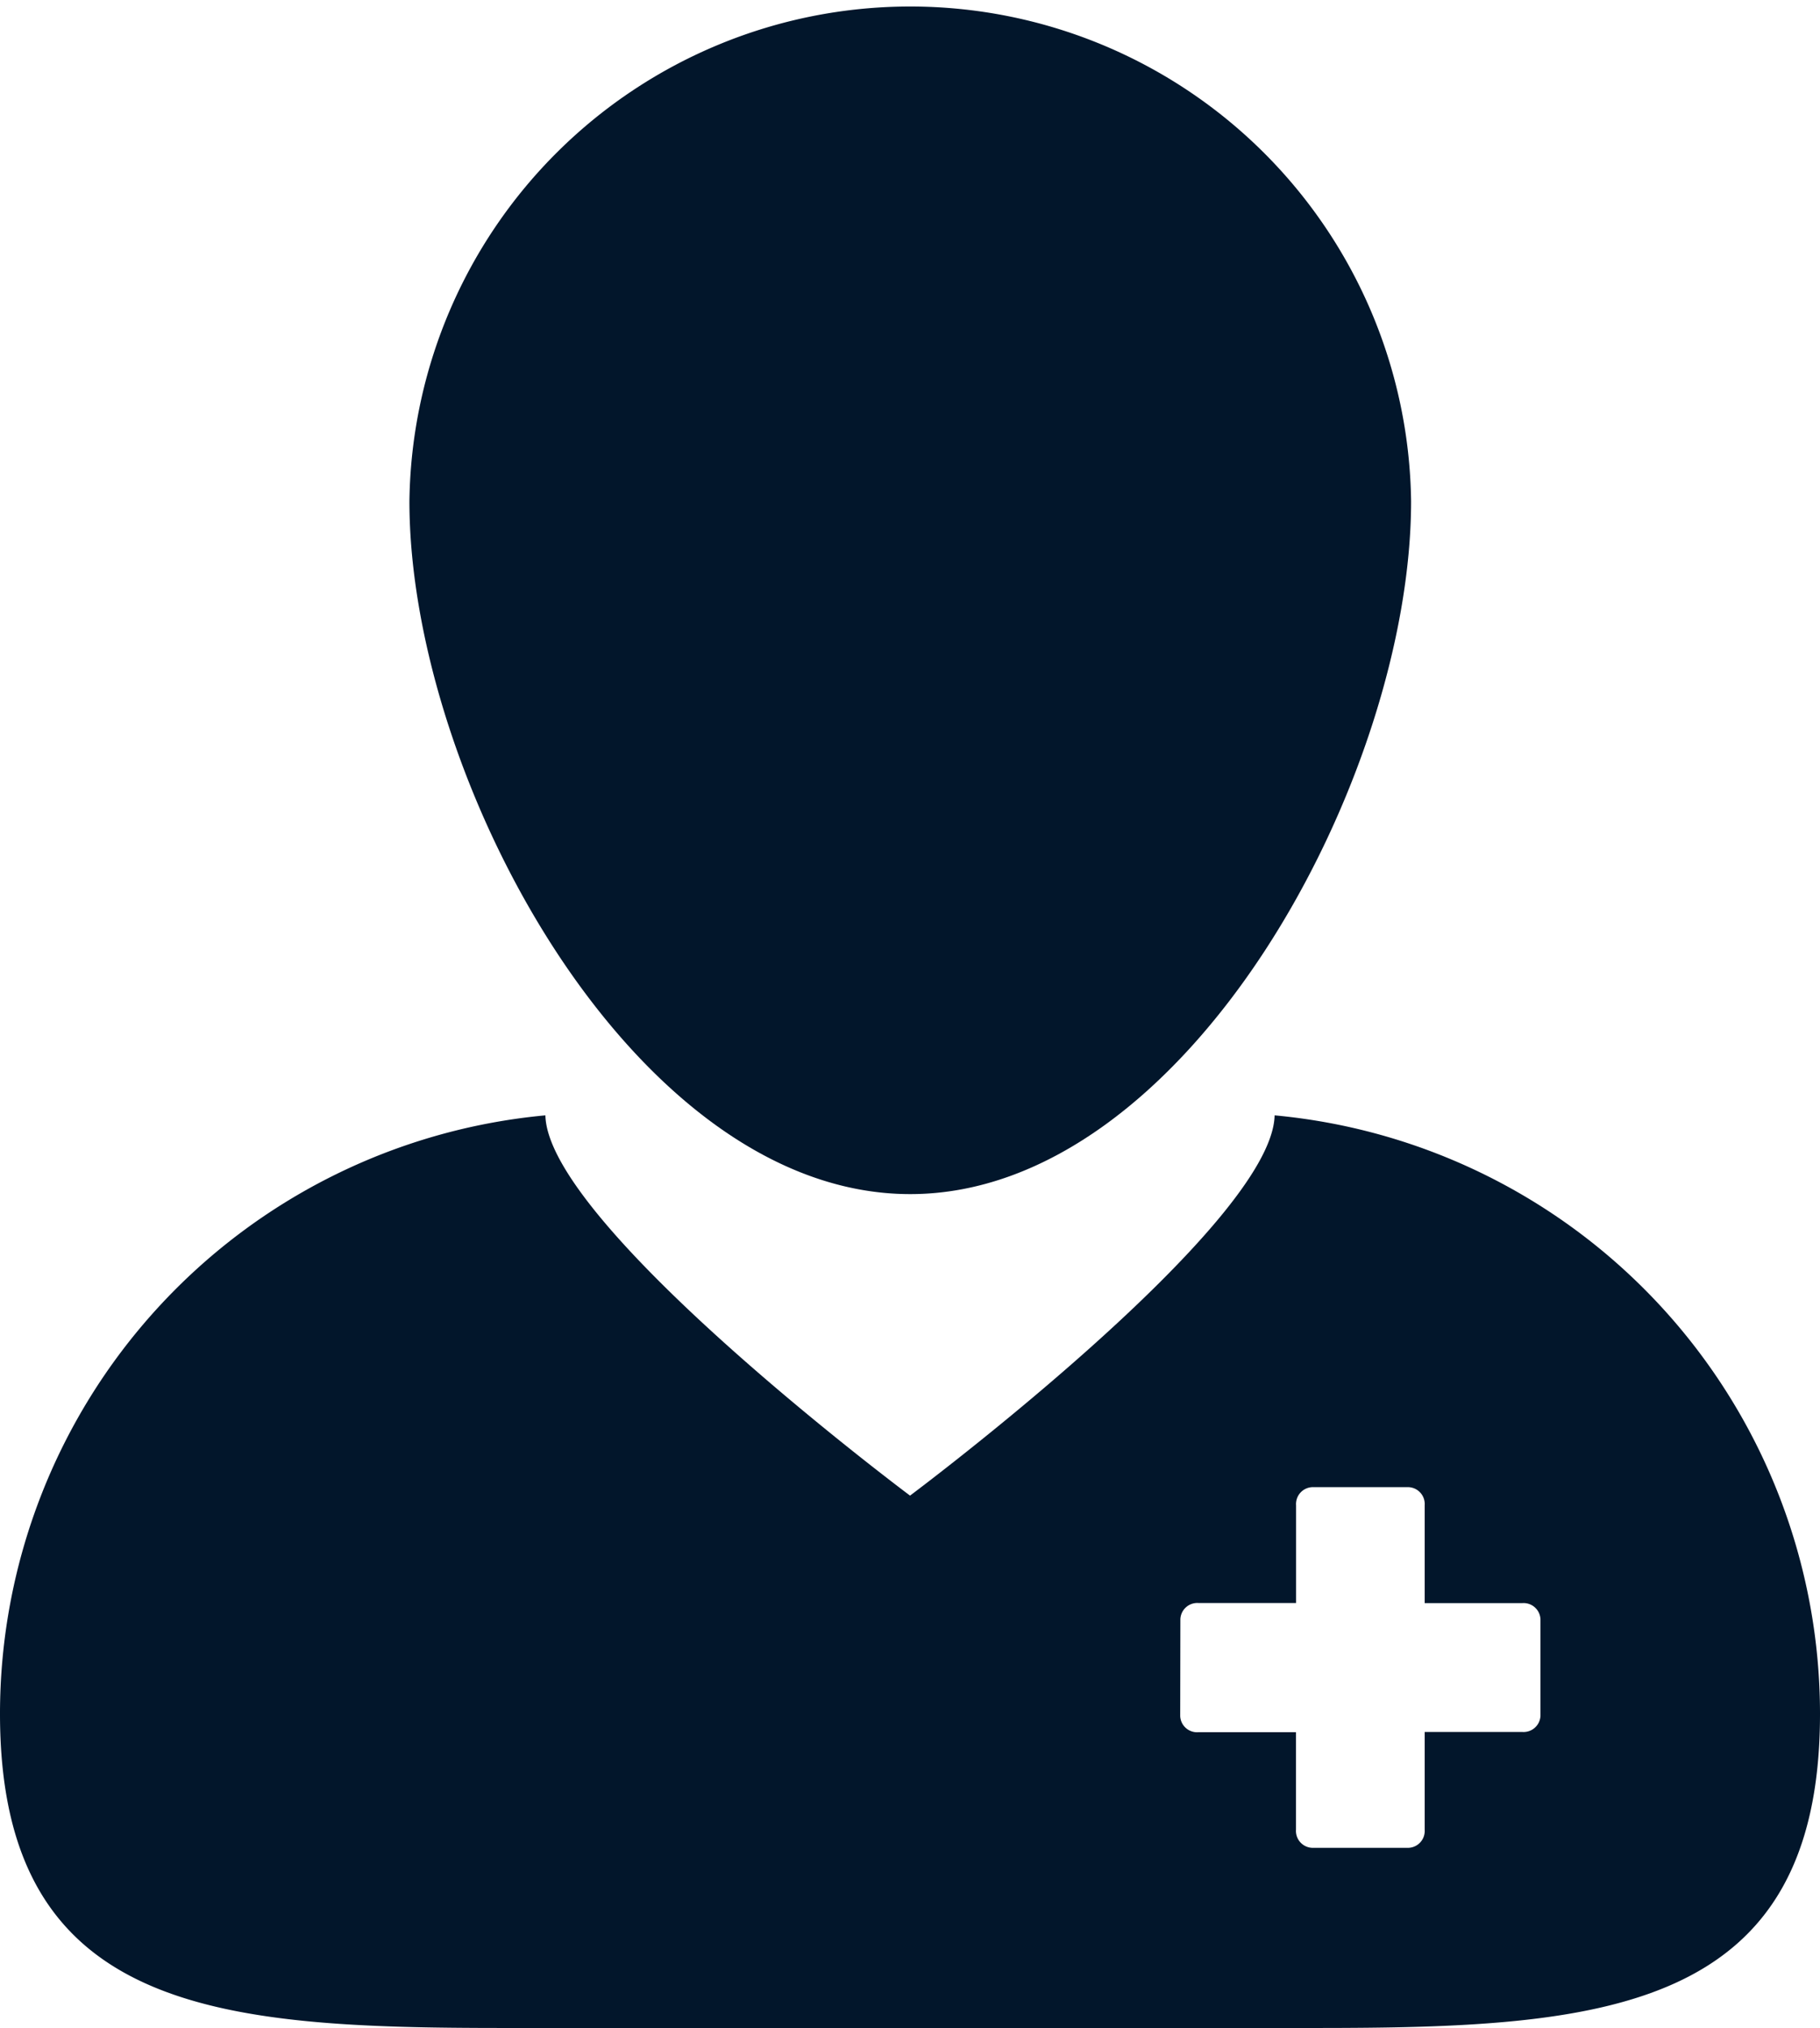 <svg xmlns="http://www.w3.org/2000/svg" width="21.551" height="24" viewBox="0 0 21.551 24">
  <g id="Group_1787" data-name="Group 1787" transform="translate(-2125 -1619)">
    <path id="Path_690" data-name="Path 690" d="M15.57,65.3l1.135,0H24.03l1.135,0c3.389,0,5.979-.173,5.979-3.716A7.113,7.113,0,0,0,24.686,54.5c-.029,1.3-4.317,4.5-4.317,4.5s-4.289-3.2-4.318-4.5a7.113,7.113,0,0,0-6.458,7.083C9.593,65.127,12.182,65.3,15.57,65.3Zm8-4.838a.2.2,0,0,1,.214-.191H24.94V59.114a.2.2,0,0,1,.19-.214h1.143a.2.2,0,0,1,.19.214v1.158h1.158a.2.2,0,0,1,.213.191v1.143a.2.2,0,0,1-.213.191H26.463v1.158a.2.2,0,0,1-.191.213H25.13a.2.2,0,0,1-.191-.213V61.8H23.782a.2.2,0,0,1-.214-.191Z" transform="translate(2115.407 1577.699)" fill="#02162b"/>
    <path id="Path_691" data-name="Path 691" d="M33.7,19.131c3.276,0,5.931-4.926,5.931-8.2a5.931,5.931,0,0,0-11.861,0C27.769,14.206,30.424,19.131,33.7,19.131Z" transform="translate(2102.078 1614)" fill="#02162b"/>
  </g>
</svg>
